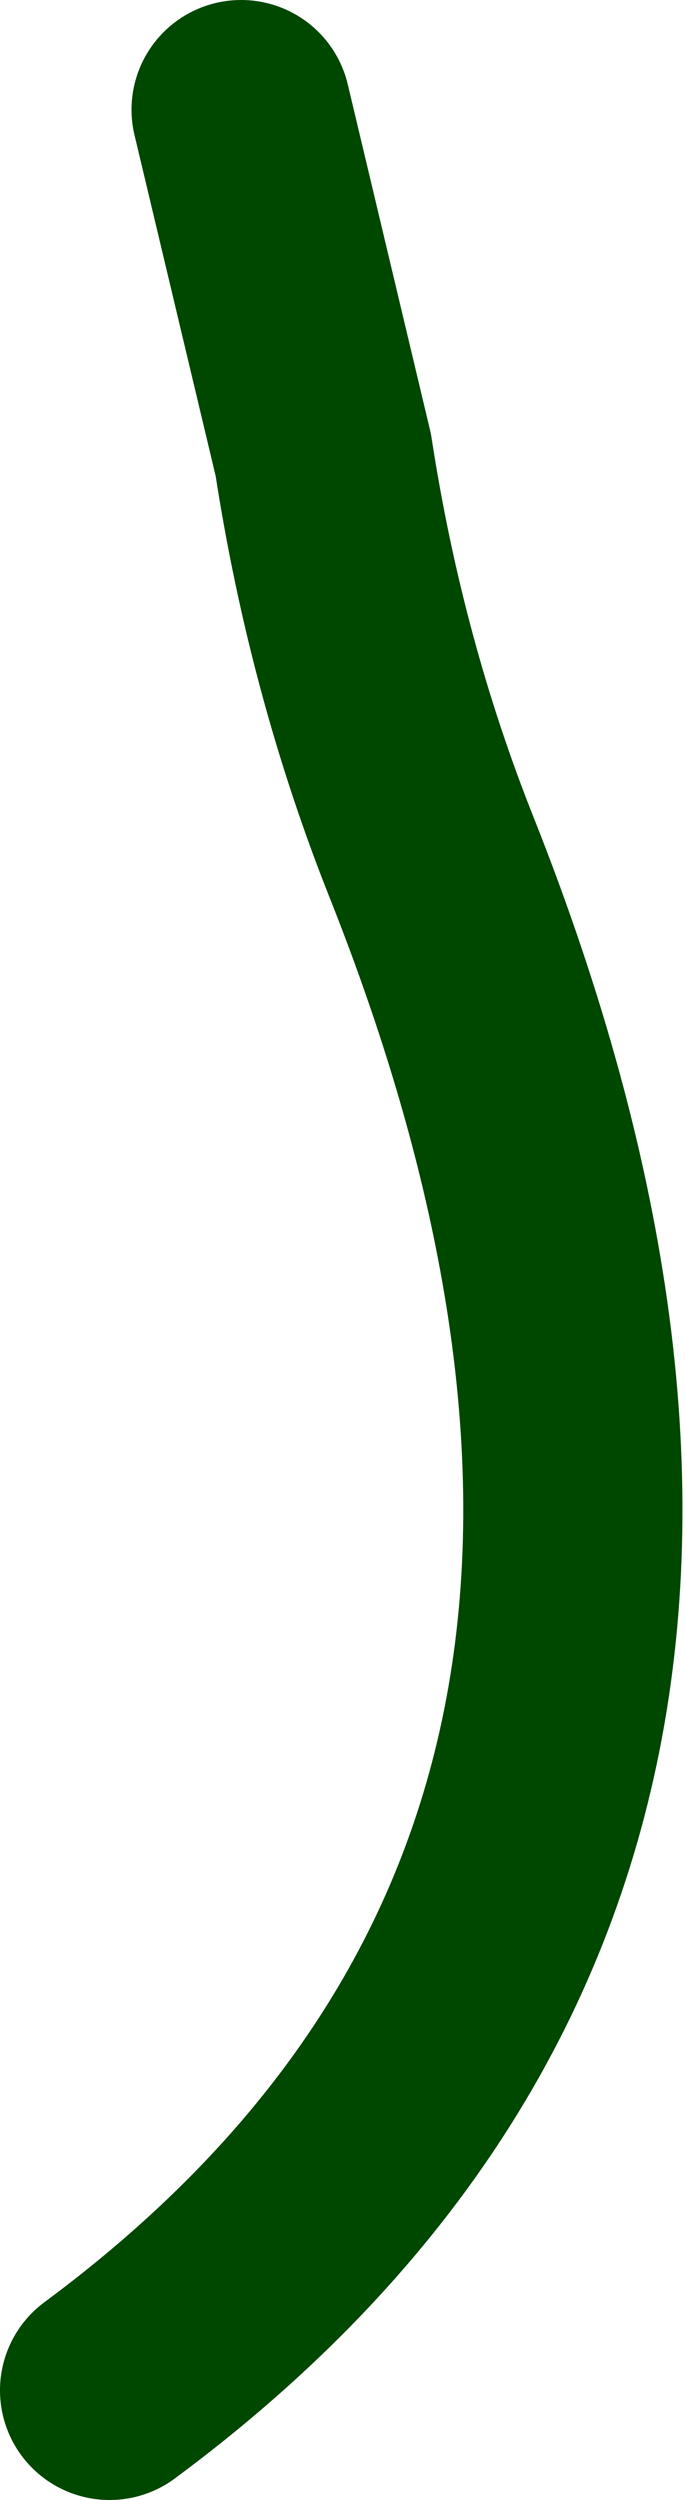 <?xml version="1.0" encoding="UTF-8" standalone="no"?>
<svg xmlns:xlink="http://www.w3.org/1999/xlink" height="22.8px" width="6.25px" xmlns="http://www.w3.org/2000/svg">
  <g transform="matrix(1.0, 0.0, 0.0, 1.0, -304.2, 31.0)">
    <path d="M305.2 -9.2 Q311.75 -14.05 308.15 -23.15 307.45 -24.9 307.15 -26.85 L306.4 -30.0" fill="none" stroke="#004700" stroke-linecap="round" stroke-linejoin="round" stroke-width="2.0"/>
  </g>
</svg>

